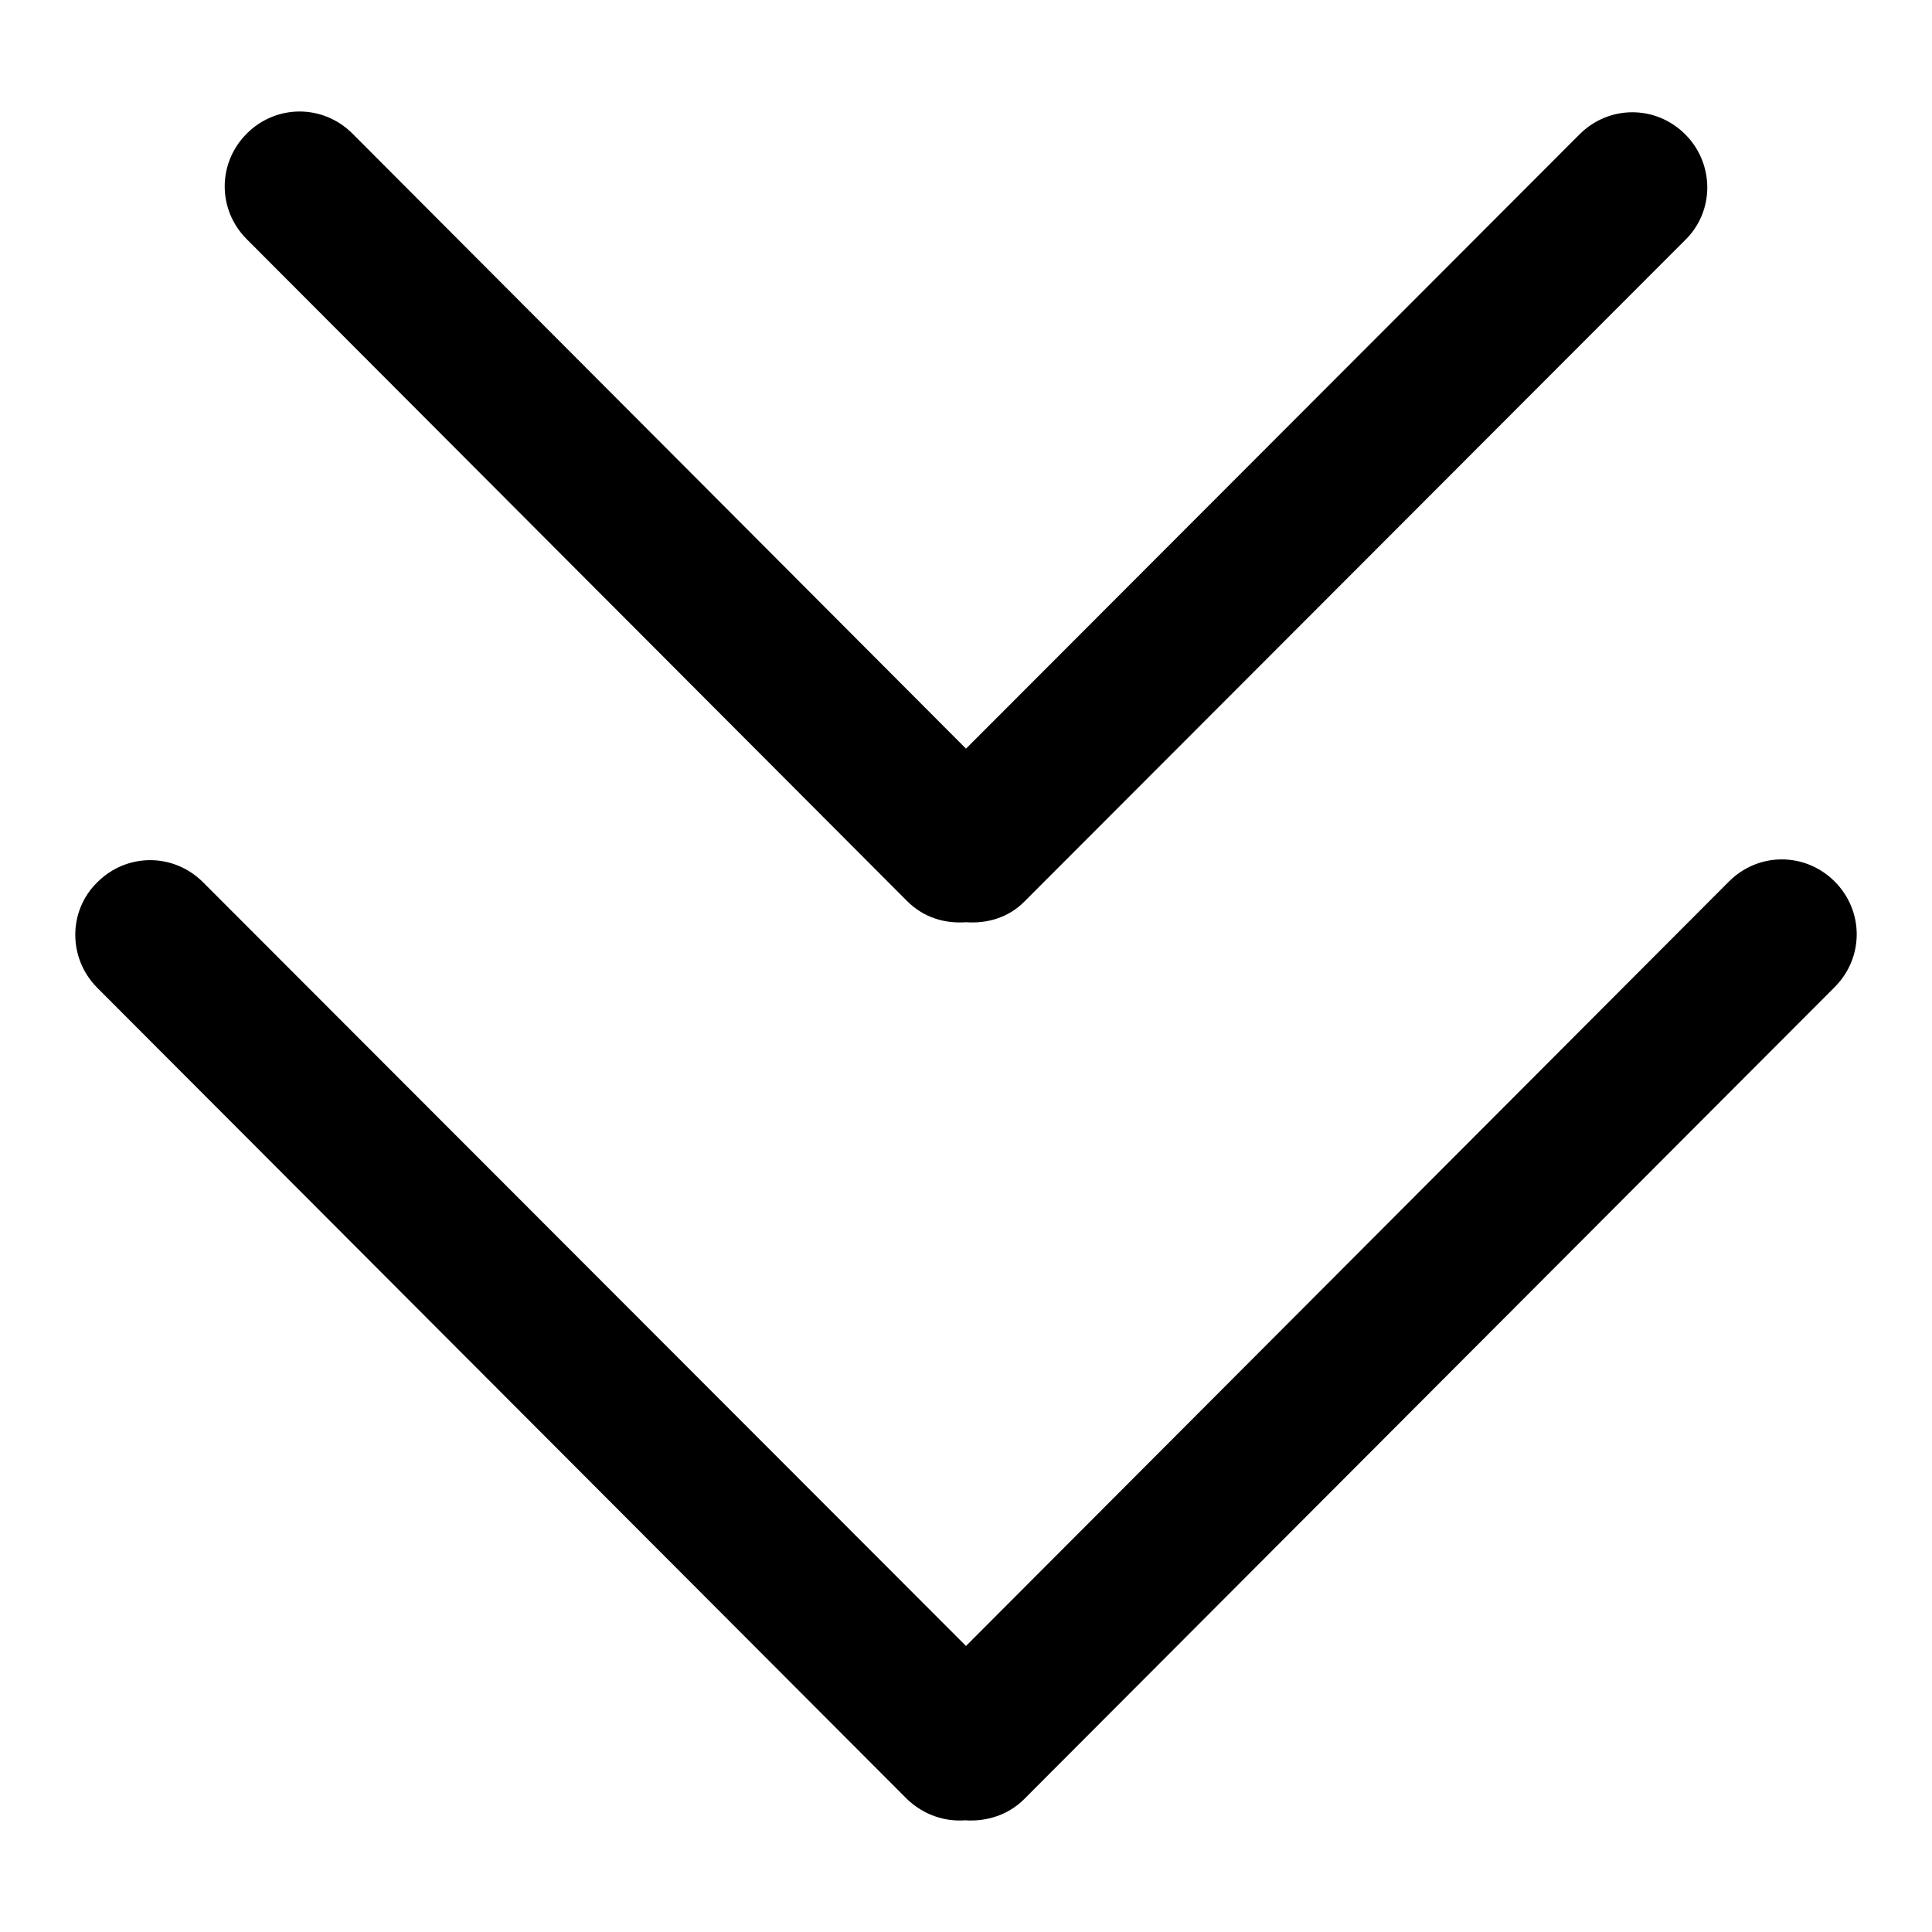 <?xml version="1.0" encoding="utf-8"?>
<!-- Svg Vector Icons : http://www.onlinewebfonts.com/icon -->
<!DOCTYPE svg PUBLIC "-//W3C//DTD SVG 1.1//EN" "http://www.w3.org/Graphics/SVG/1.1/DTD/svg11.dtd">
<svg version="1.1" xmlns="http://www.w3.org/2000/svg" xmlns:xlink="http://www.w3.org/1999/xlink" x="0px" y="0px" viewBox="0 0 256 256" enable-background="new 0 0 256 256" xml:space="preserve">
<g><g><path fill="#000000" d="M120.2,238.4L12.9,130.9c-3.9-3.9-3.9-10.2,0-14c3.9-3.9,10.1-3.9,14,0L128,218.1l101.1-101.3c3.9-3.9,10.1-3.9,14,0c3.9,3.9,3.9,10.1,0,14L135.7,238.4c-2.1,2.1-5,3-7.8,2.8C125.2,241.4,122.4,240.5,120.2,238.4L120.2,238.4z M128,122.2c-2.8,0.2-5.6-0.6-7.8-2.8L32.7,31.7c-3.9-3.9-3.9-10.1,0-14c3.9-3.9,10.1-3.9,14,0L128,99.2l81.3-81.4c3.9-3.9,10.1-3.9,14,0c3.9,3.9,3.9,10.2,0,14l-87.6,87.7C133.6,121.6,130.8,122.4,128,122.2L128,122.2z"/></g></g>
</svg>